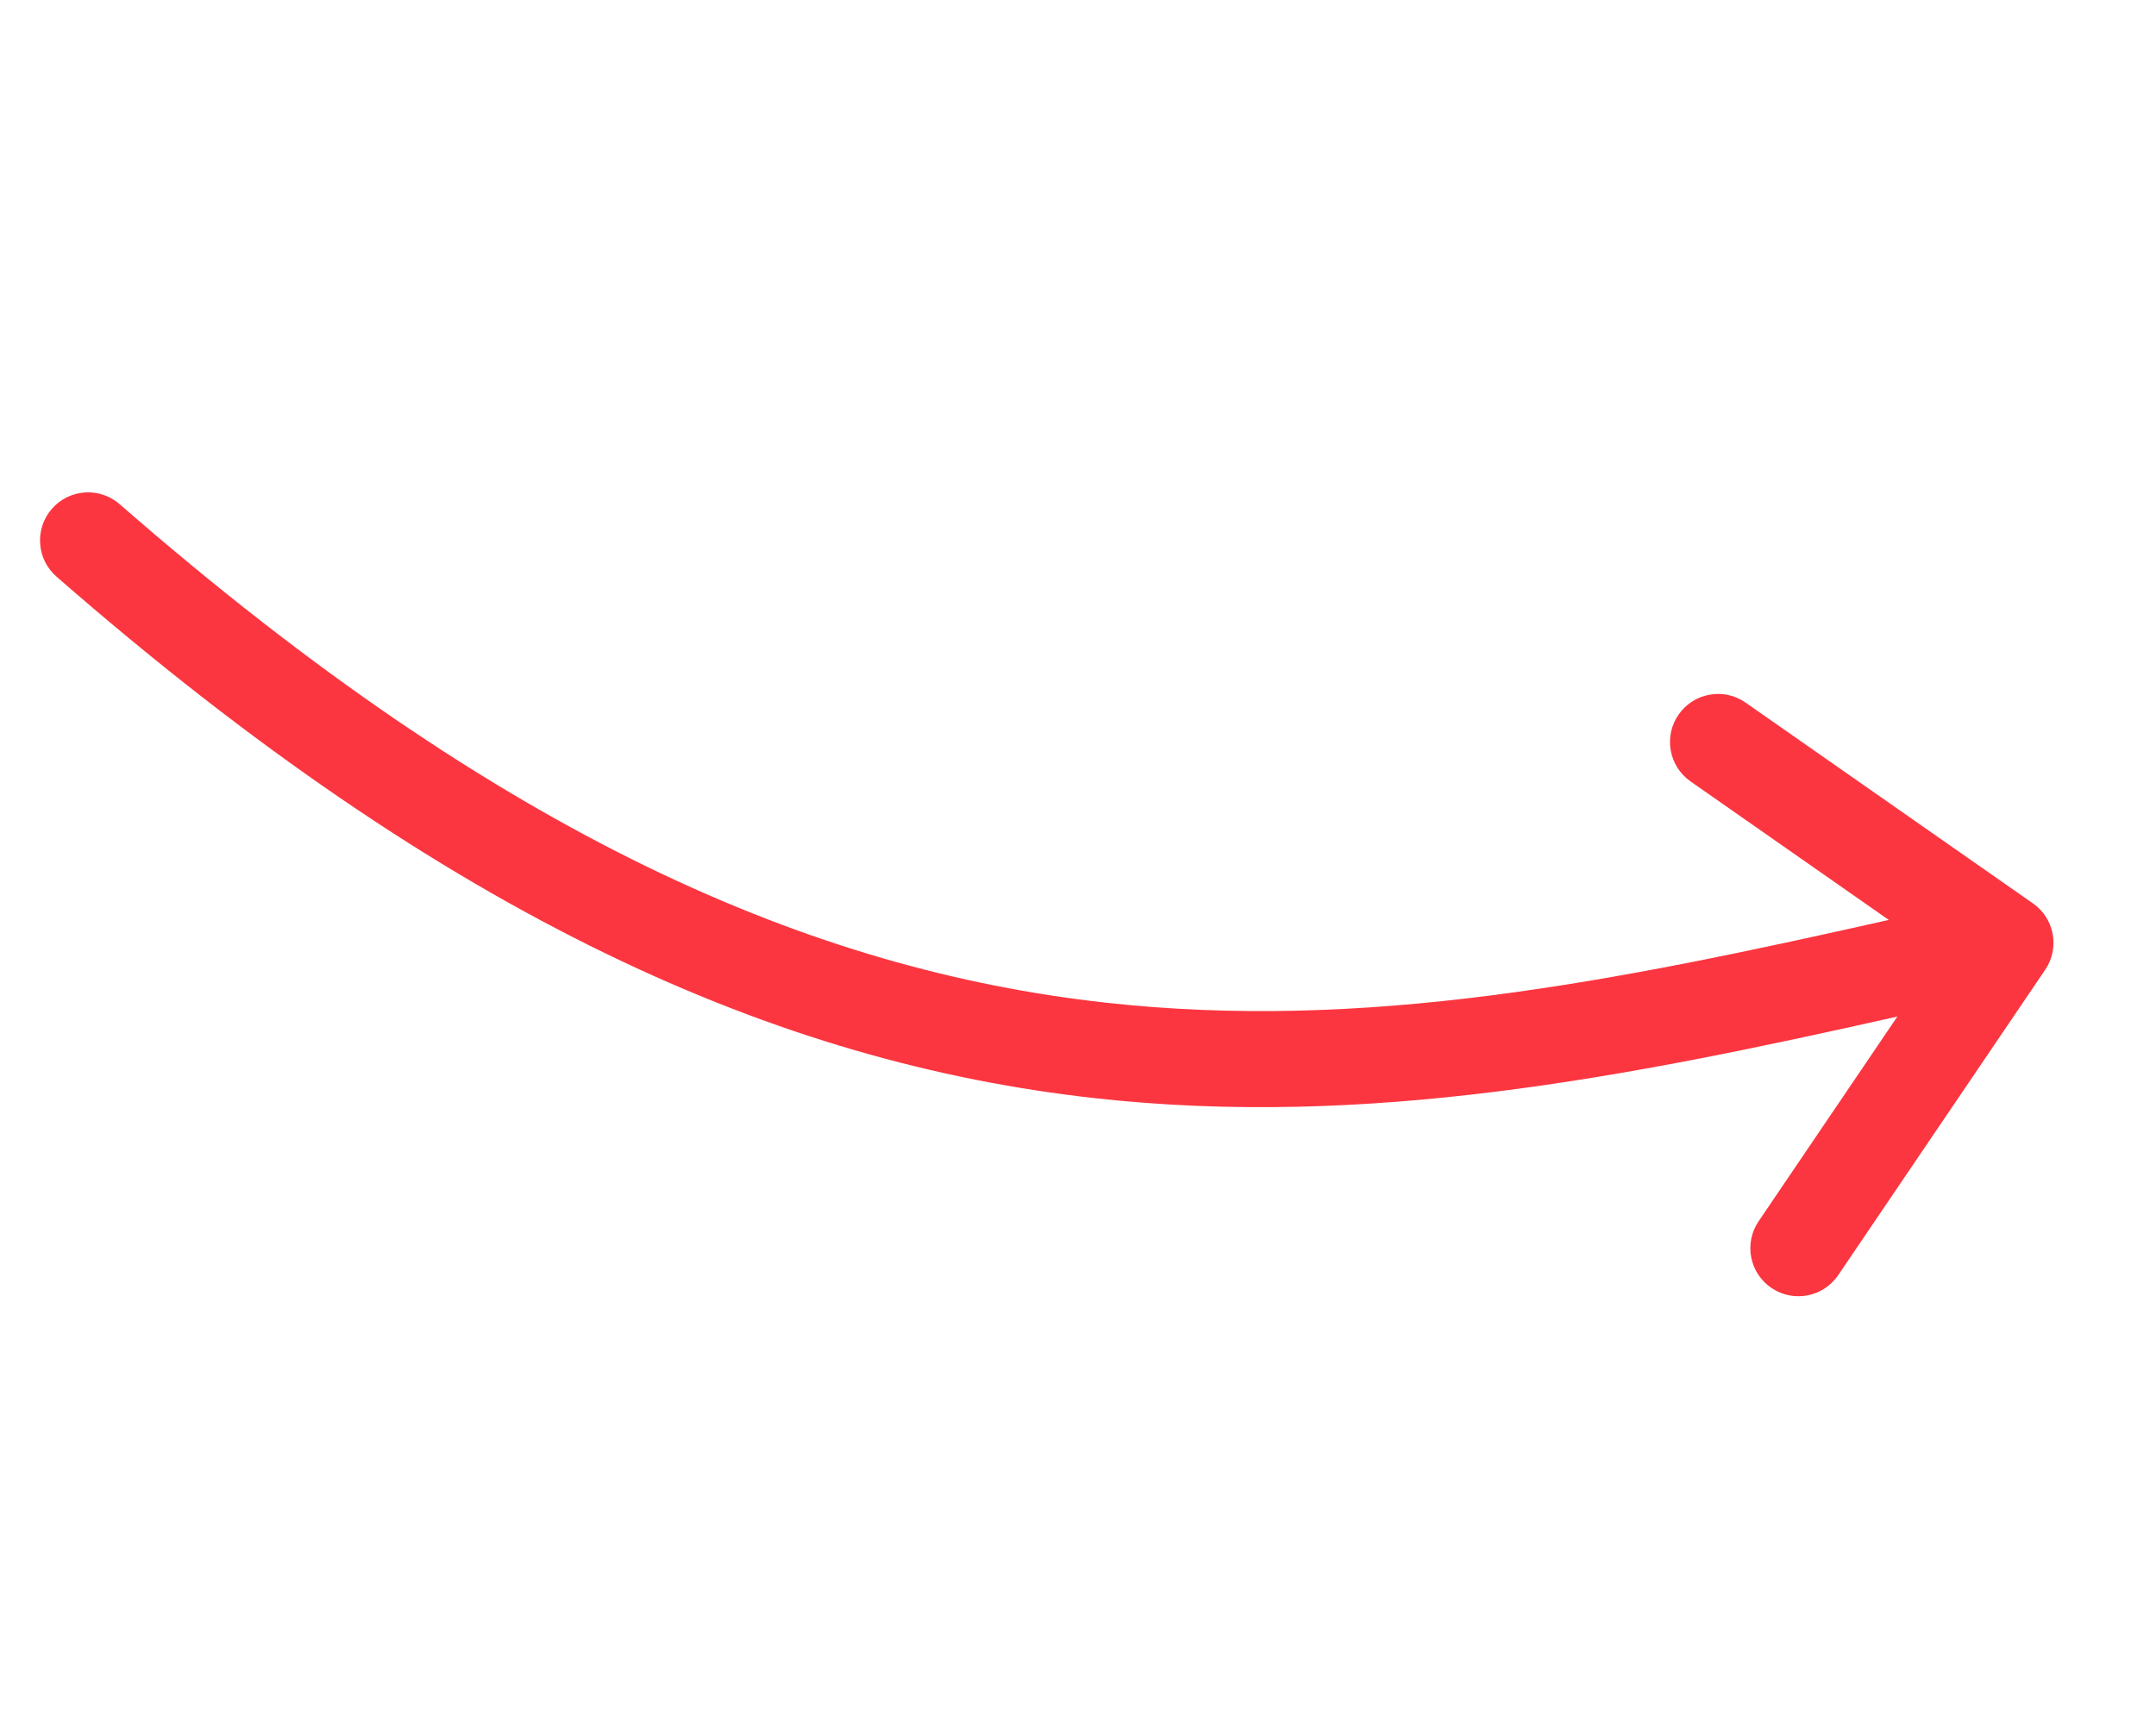 <svg width="157" height="125" viewBox="0 0 157 125" fill="none" xmlns="http://www.w3.org/2000/svg">
<path fill-rule="evenodd" clip-rule="evenodd" d="M3.778 37.055C5.049 35.599 7.26 35.449 8.716 36.72C36.645 61.105 59.306 70.654 80.451 73.014C99.39 75.127 117.388 71.531 137.541 66.996L123.104 56.907C121.52 55.799 121.133 53.617 122.24 52.033C123.348 50.448 125.53 50.062 127.114 51.169L148.04 65.792C149.608 66.888 150.006 69.041 148.932 70.625L133.858 92.866C132.774 94.466 130.598 94.884 128.997 93.8C127.397 92.715 126.979 90.539 128.064 88.939L138.167 74.032C118.355 78.483 99.535 82.187 79.674 79.971C56.768 77.415 32.821 67.059 4.112 41.993C2.656 40.722 2.507 38.511 3.778 37.055Z" fill="#FB3640"/>
</svg>

